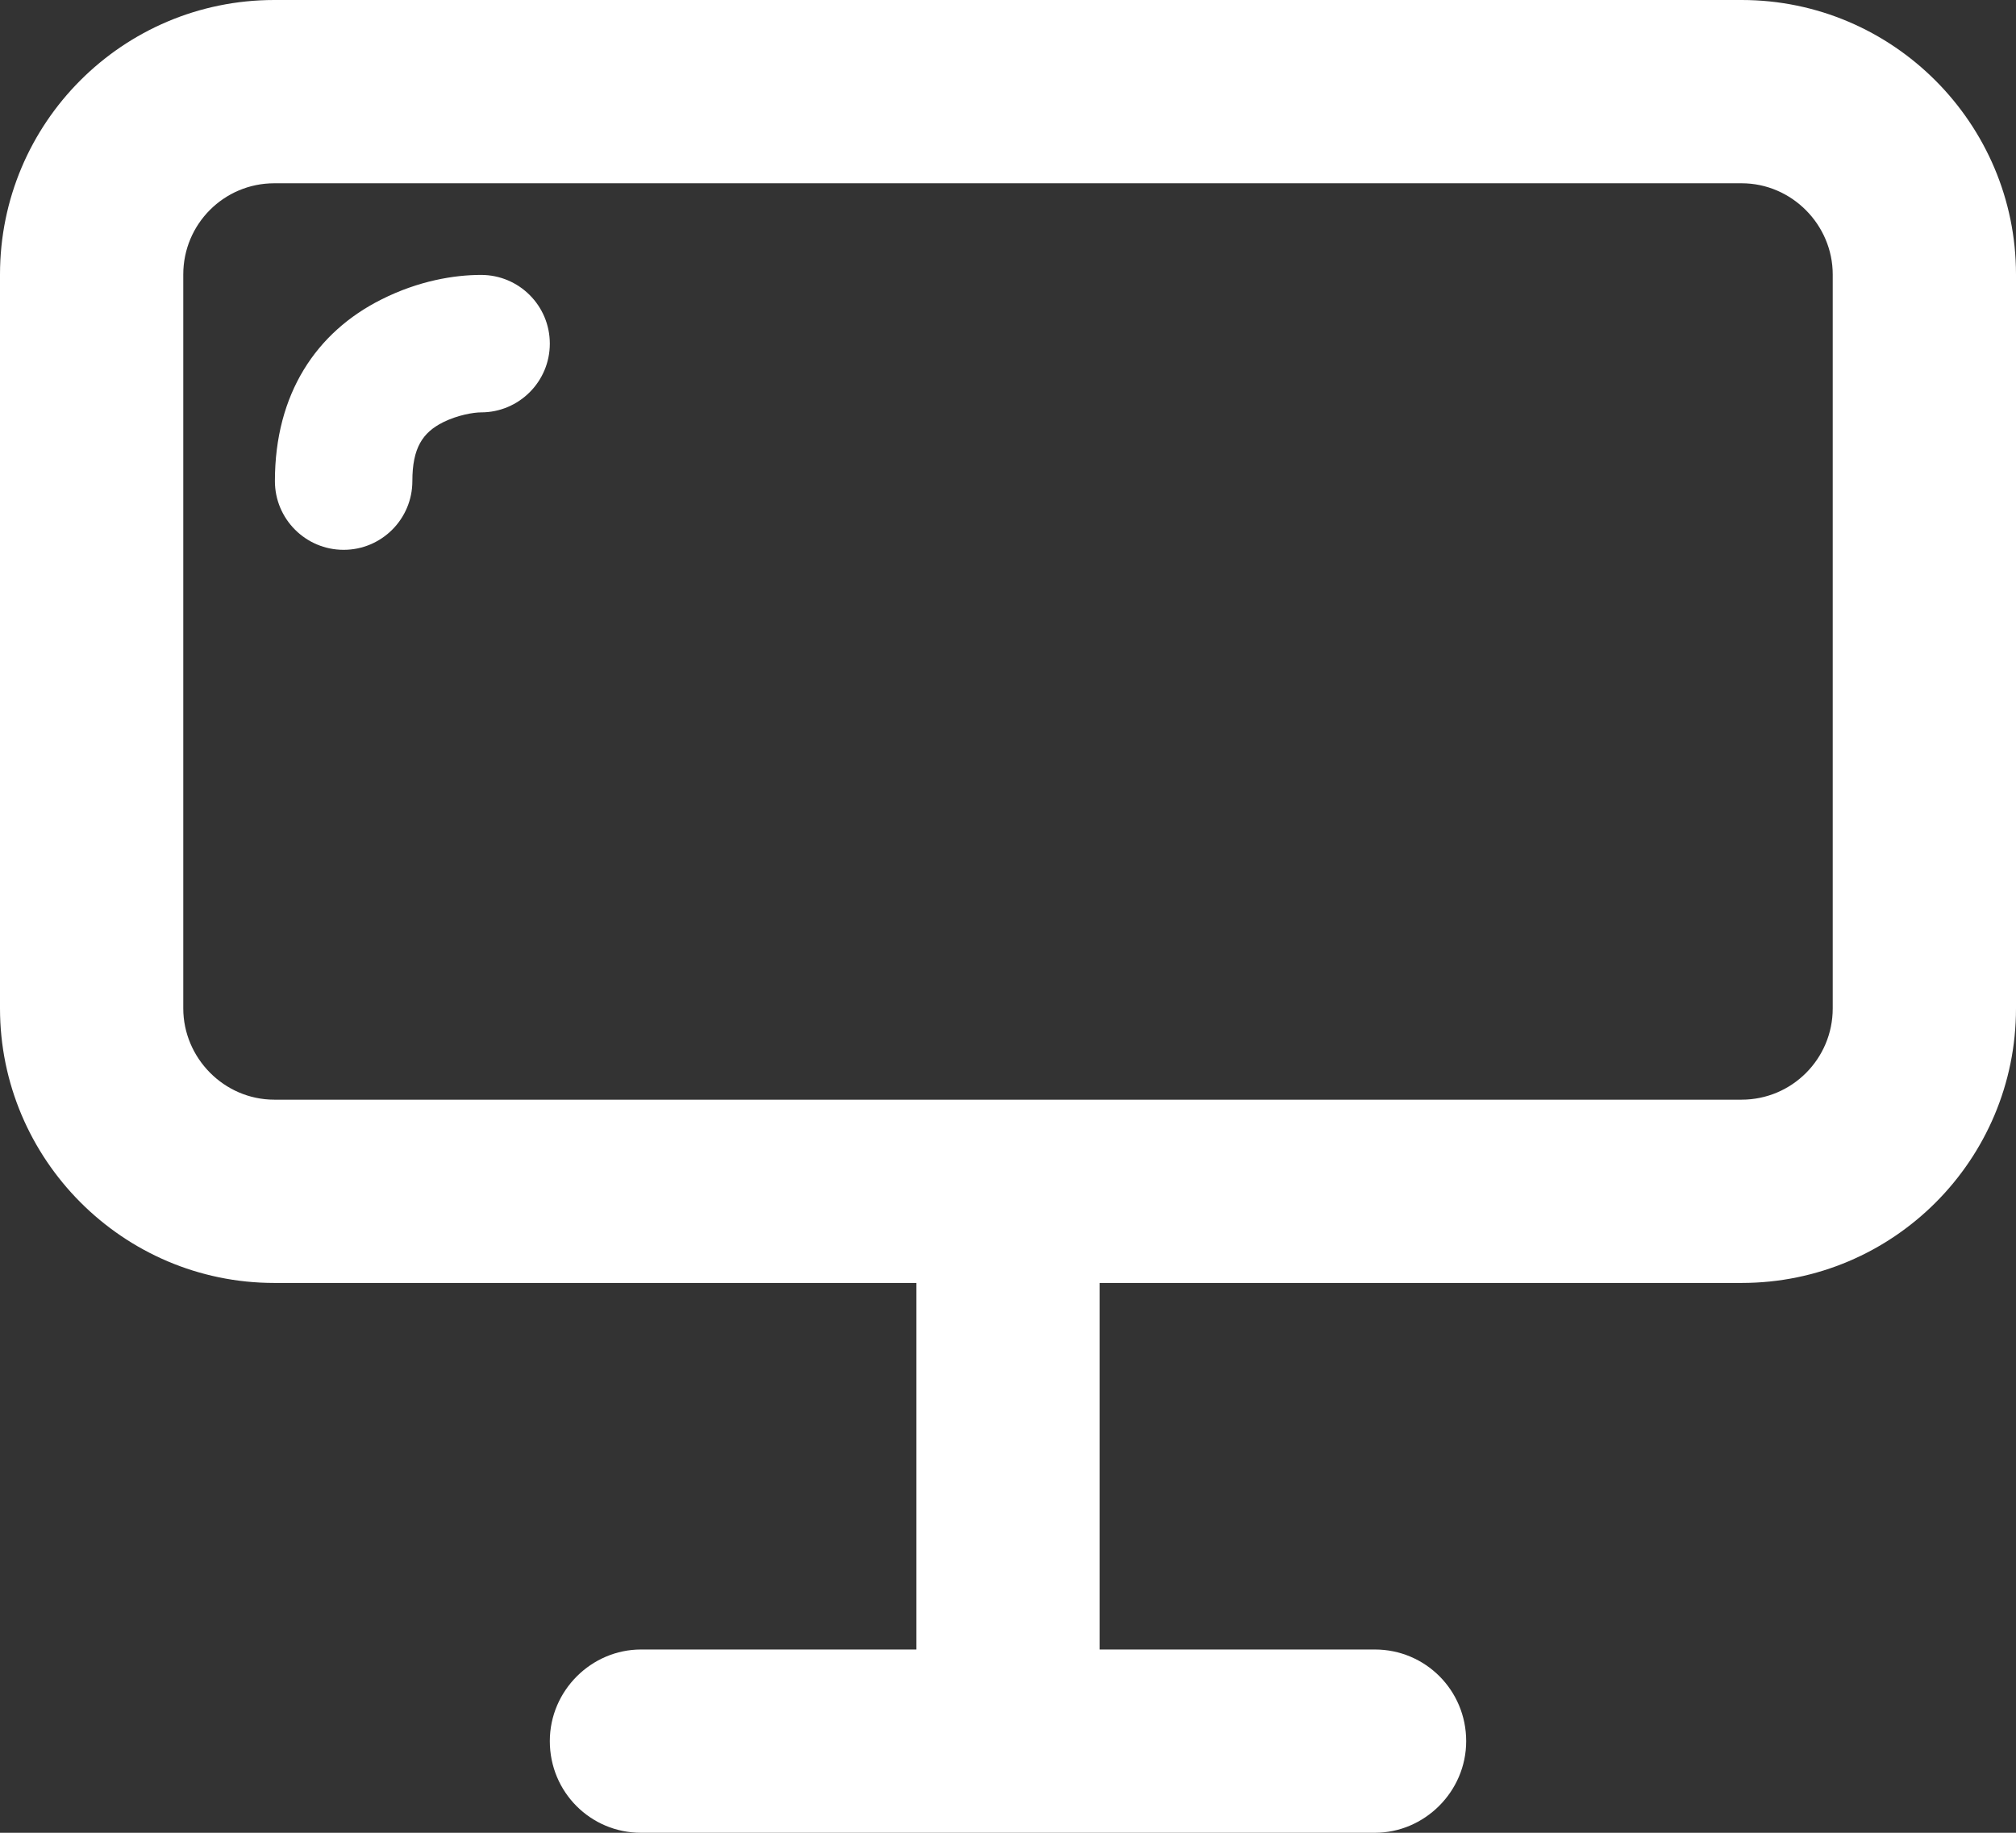 <svg width="22" height="20" viewBox="0 0 22 20" fill="none" xmlns="http://www.w3.org/2000/svg">
<rect x="0" y="0" width="22" height="20" fill="#333333" stroke="none"/>
<path fill-rule="evenodd" clip-rule="evenodd" d="M2 2.995V11.004C2 11.544 2.444 12 2.993 12H19.006C19.555 12 20 11.554 20 11.004V2.995C20 2.455 19.555 2 19.006 2H2.993C2.444 2 2 2.445 2 2.995ZM0 2.995C0 1.342 1.339 0 2.993 0H19.006C20.66 0 22 1.351 22 2.995V11.004C22 12.658 20.66 14 19.006 14H2.993C1.339 14 0 12.648 0 11.004V2.995ZM10 14H12V18H10V14ZM6 19C6 18.447 6.455 18 6.995 18H15.004C15.554 18 16 18.444 16 19C16 19.552 15.544 20 15.004 20H6.995C6.445 20 6 19.556 6 19ZM5.25 3C4.956 3 4.568 3.064 4.164 3.267C3.45 3.624 3 4.299 3 5.25C3 5.664 3.336 6 3.75 6C4.164 6 4.5 5.664 4.5 5.25C4.5 4.888 4.612 4.72 4.835 4.608C4.994 4.529 5.168 4.5 5.25 4.5C5.664 4.5 6 4.164 6 3.75C6 3.335 5.664 3 5.25 3Z" fill="white"/>
</svg>
